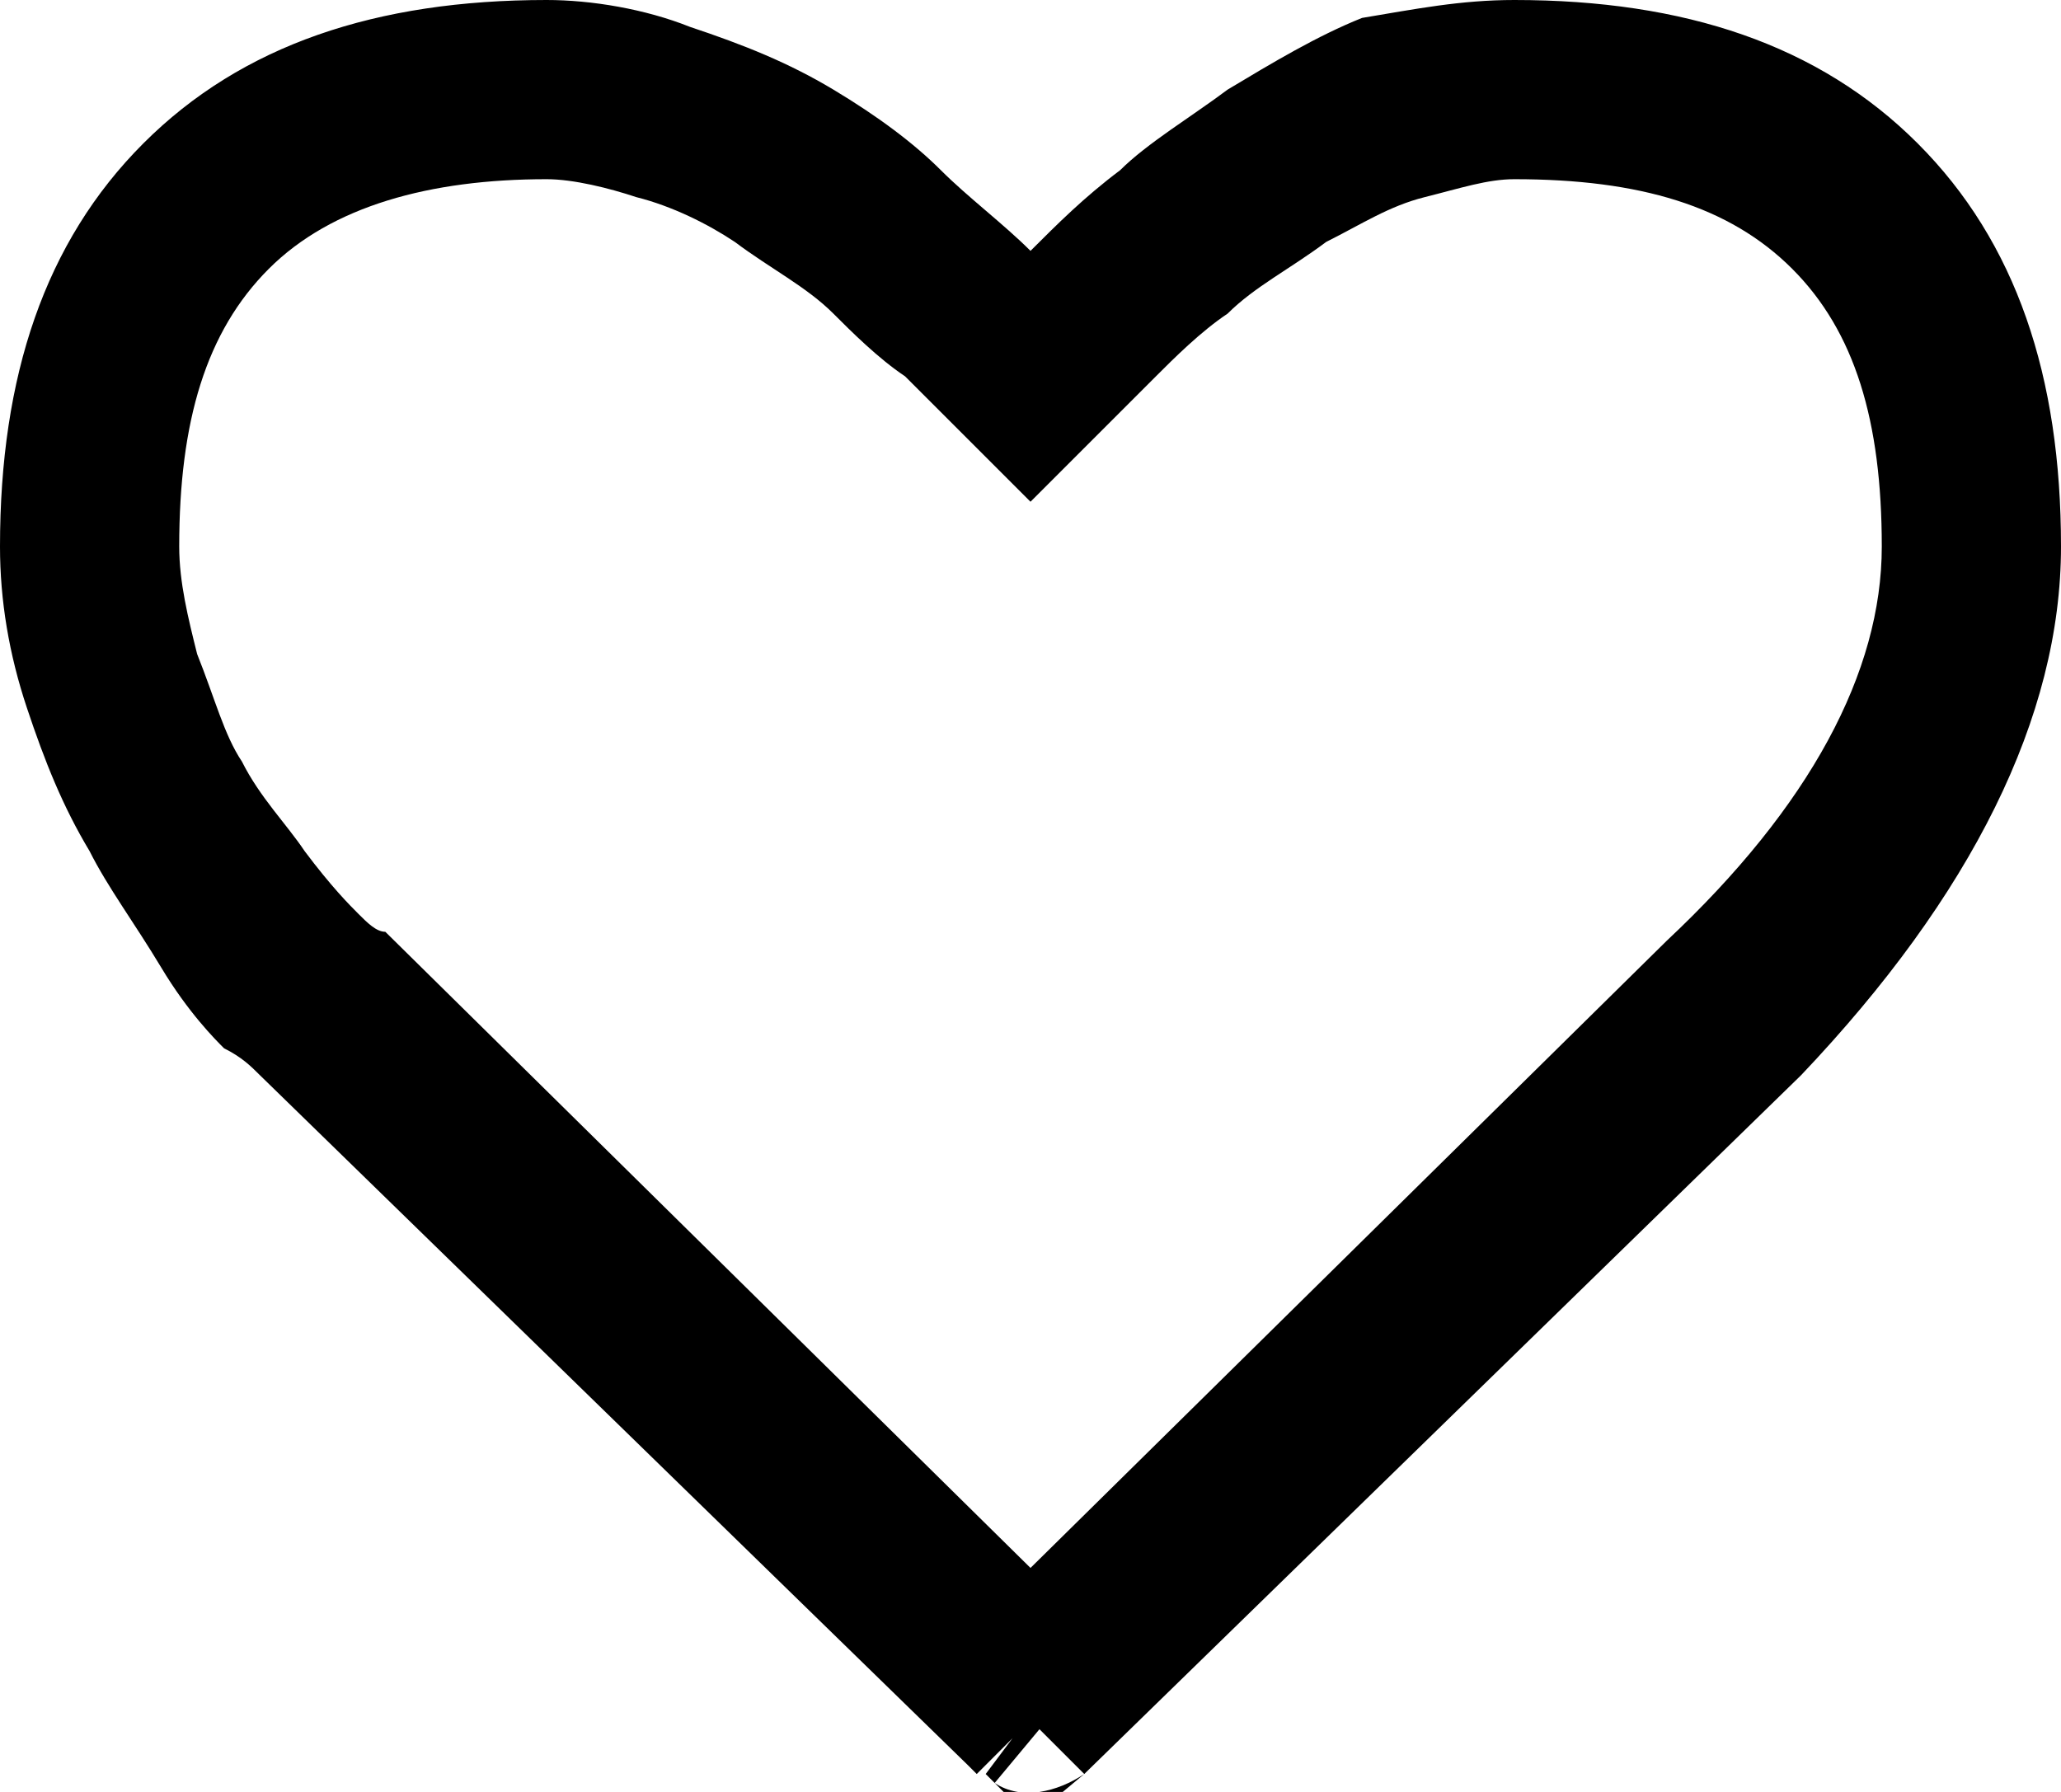 <?xml version="1.0" encoding="utf-8"?>
<!-- Generator: Adobe Illustrator 21.1.0, SVG Export Plug-In . SVG Version: 6.00 Build 0)  -->
<svg version="1.1" width="23" height="20" id="Layer_1" xmlns="http://www.w3.org/2000/svg" xmlns:xlink="http://www.w3.org/1999/xlink" x="0px" y="0px"
	 viewBox="0 0 23 20" style="enable-background:new 0 0 23 20;" xml:space="preserve">
<path d="M11.5,20.3L11,19.8c0,0,0,0,0,0l0.3-0.4l-0.4,0.4l-0.1-0.1l-7.9-7.7c-0.1-0.1-0.2-0.2-0.4-0.3
	c-0.1-0.1-0.4-0.4-0.7-0.9C1.5,10.3,1.2,9.9,1,9.5C0.7,9,0.5,8.5,0.3,7.9C0.1,7.3,0,6.7,0,6.1c0-1.9,0.5-3.4,1.6-4.5
	C2.7,0.5,4.2,0,6.1,0c0.5,0,1.1,0.1,1.6,0.3C8.3,0.5,8.8,0.7,9.3,1c0.5,0.3,0.9,0.6,1.2,0.9c0.3,0.3,0.7,0.6,1,0.9
	c0.3-0.3,0.6-0.6,1-0.9c0.3-0.3,0.8-0.6,1.2-0.9c0.5-0.3,1-0.6,1.5-0.8C15.8,0.1,16.3,0,16.9,0c1.9,0,3.4,0.5,4.5,1.6
	C22.5,2.7,23,4.2,23,6.1C23,8,22,10,20.1,12l-8,7.8l0,0L11.5,20.3z M11.1,19.9c0.3,0.2,0.7,0.1,1-0.1l-0.5-0.5l0,0L11.1,19.9z
	 M11,19.8C11,19.8,11.1,19.9,11,19.8l0.5-0.5L11,19.8z M10.9,19.8L10.9,19.8z M11.3,19.4L11.3,19.4L11.3,19.4z M6.1,2
	C4.8,2,3.7,2.3,3,3C2.3,3.7,2,4.7,2,6.1c0,0.4,0.1,0.8,0.2,1.2c0.2,0.5,0.3,0.9,0.5,1.2c0.2,0.4,0.5,0.7,0.7,1
	c0.3,0.4,0.5,0.6,0.6,0.7c0.1,0.1,0.2,0.2,0.3,0.2l7.2,7.1l0,0l0,0l7.1-7C20.2,9,21,7.5,21,6.1c0-1.4-0.3-2.4-1-3.1
	c-0.7-0.7-1.7-1-3.1-1c-0.3,0-0.6,0.1-1,0.2c-0.4,0.1-0.7,0.3-1.1,0.5C14.4,3,14,3.2,13.7,3.5c-0.3,0.2-0.6,0.5-0.8,0.7l-1.4,1.4
	l-1.4-1.4C9.8,4,9.5,3.7,9.3,3.5C9,3.2,8.6,3,8.2,2.7C7.9,2.5,7.5,2.3,7.1,2.2C6.8,2.1,6.4,2,6.1,2z"/>
</svg>
